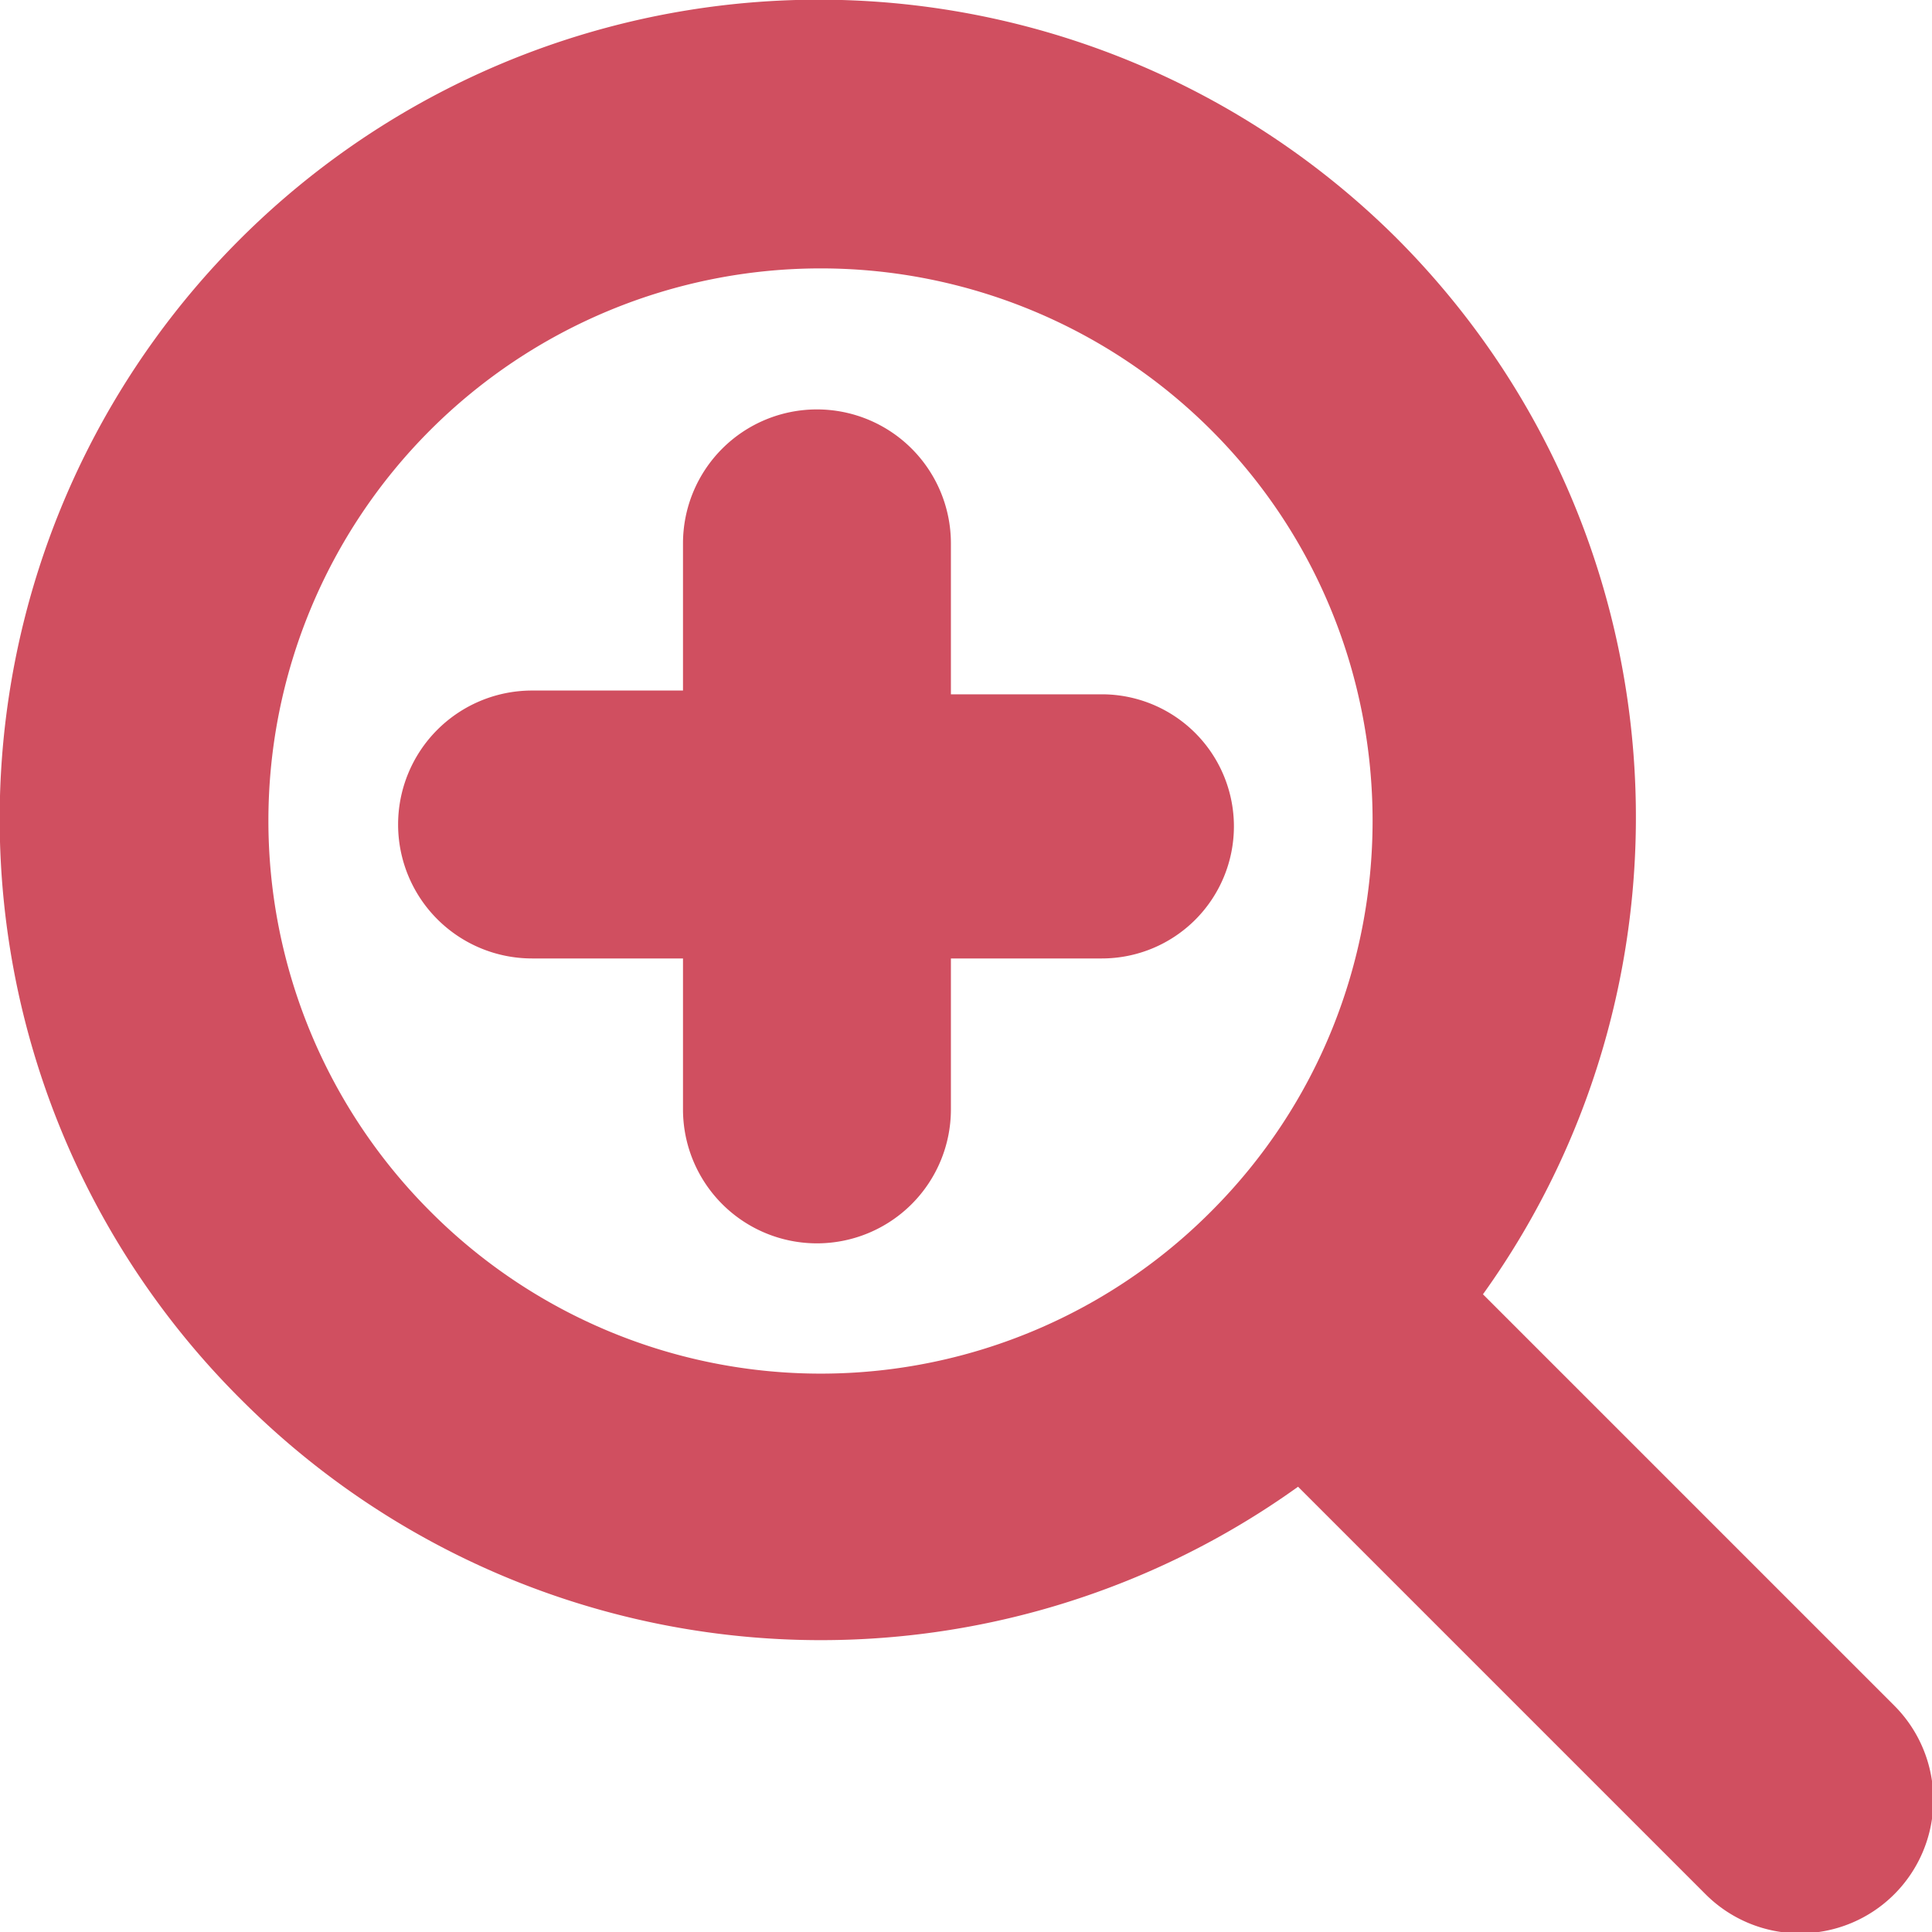 <svg xmlns="http://www.w3.org/2000/svg" viewBox="0 0 512 512"><defs><style>.a{fill:#D04F60;}</style></defs><title>tooltip</title><path class="a" d="M502,452,393,343c61-85,53-204-23-280A217,217,0,0,0,64,371a217,217,0,0,0,280,23L452,502a35,35,0,1,0,50-50ZM114,321A146,146,0,0,1,321,114c57,57,57,150,0,207a146,146,0,0,1-207,0ZM327,219a35,35,0,0,1-35,35H252v40a35,35,0,0,1-71,0V254H141a35,35,0,0,1,0-71h40V144a35,35,0,1,1,71,0v40h40A35,35,0,0,1,327,219Z" transform="translate(0)"/></svg>
